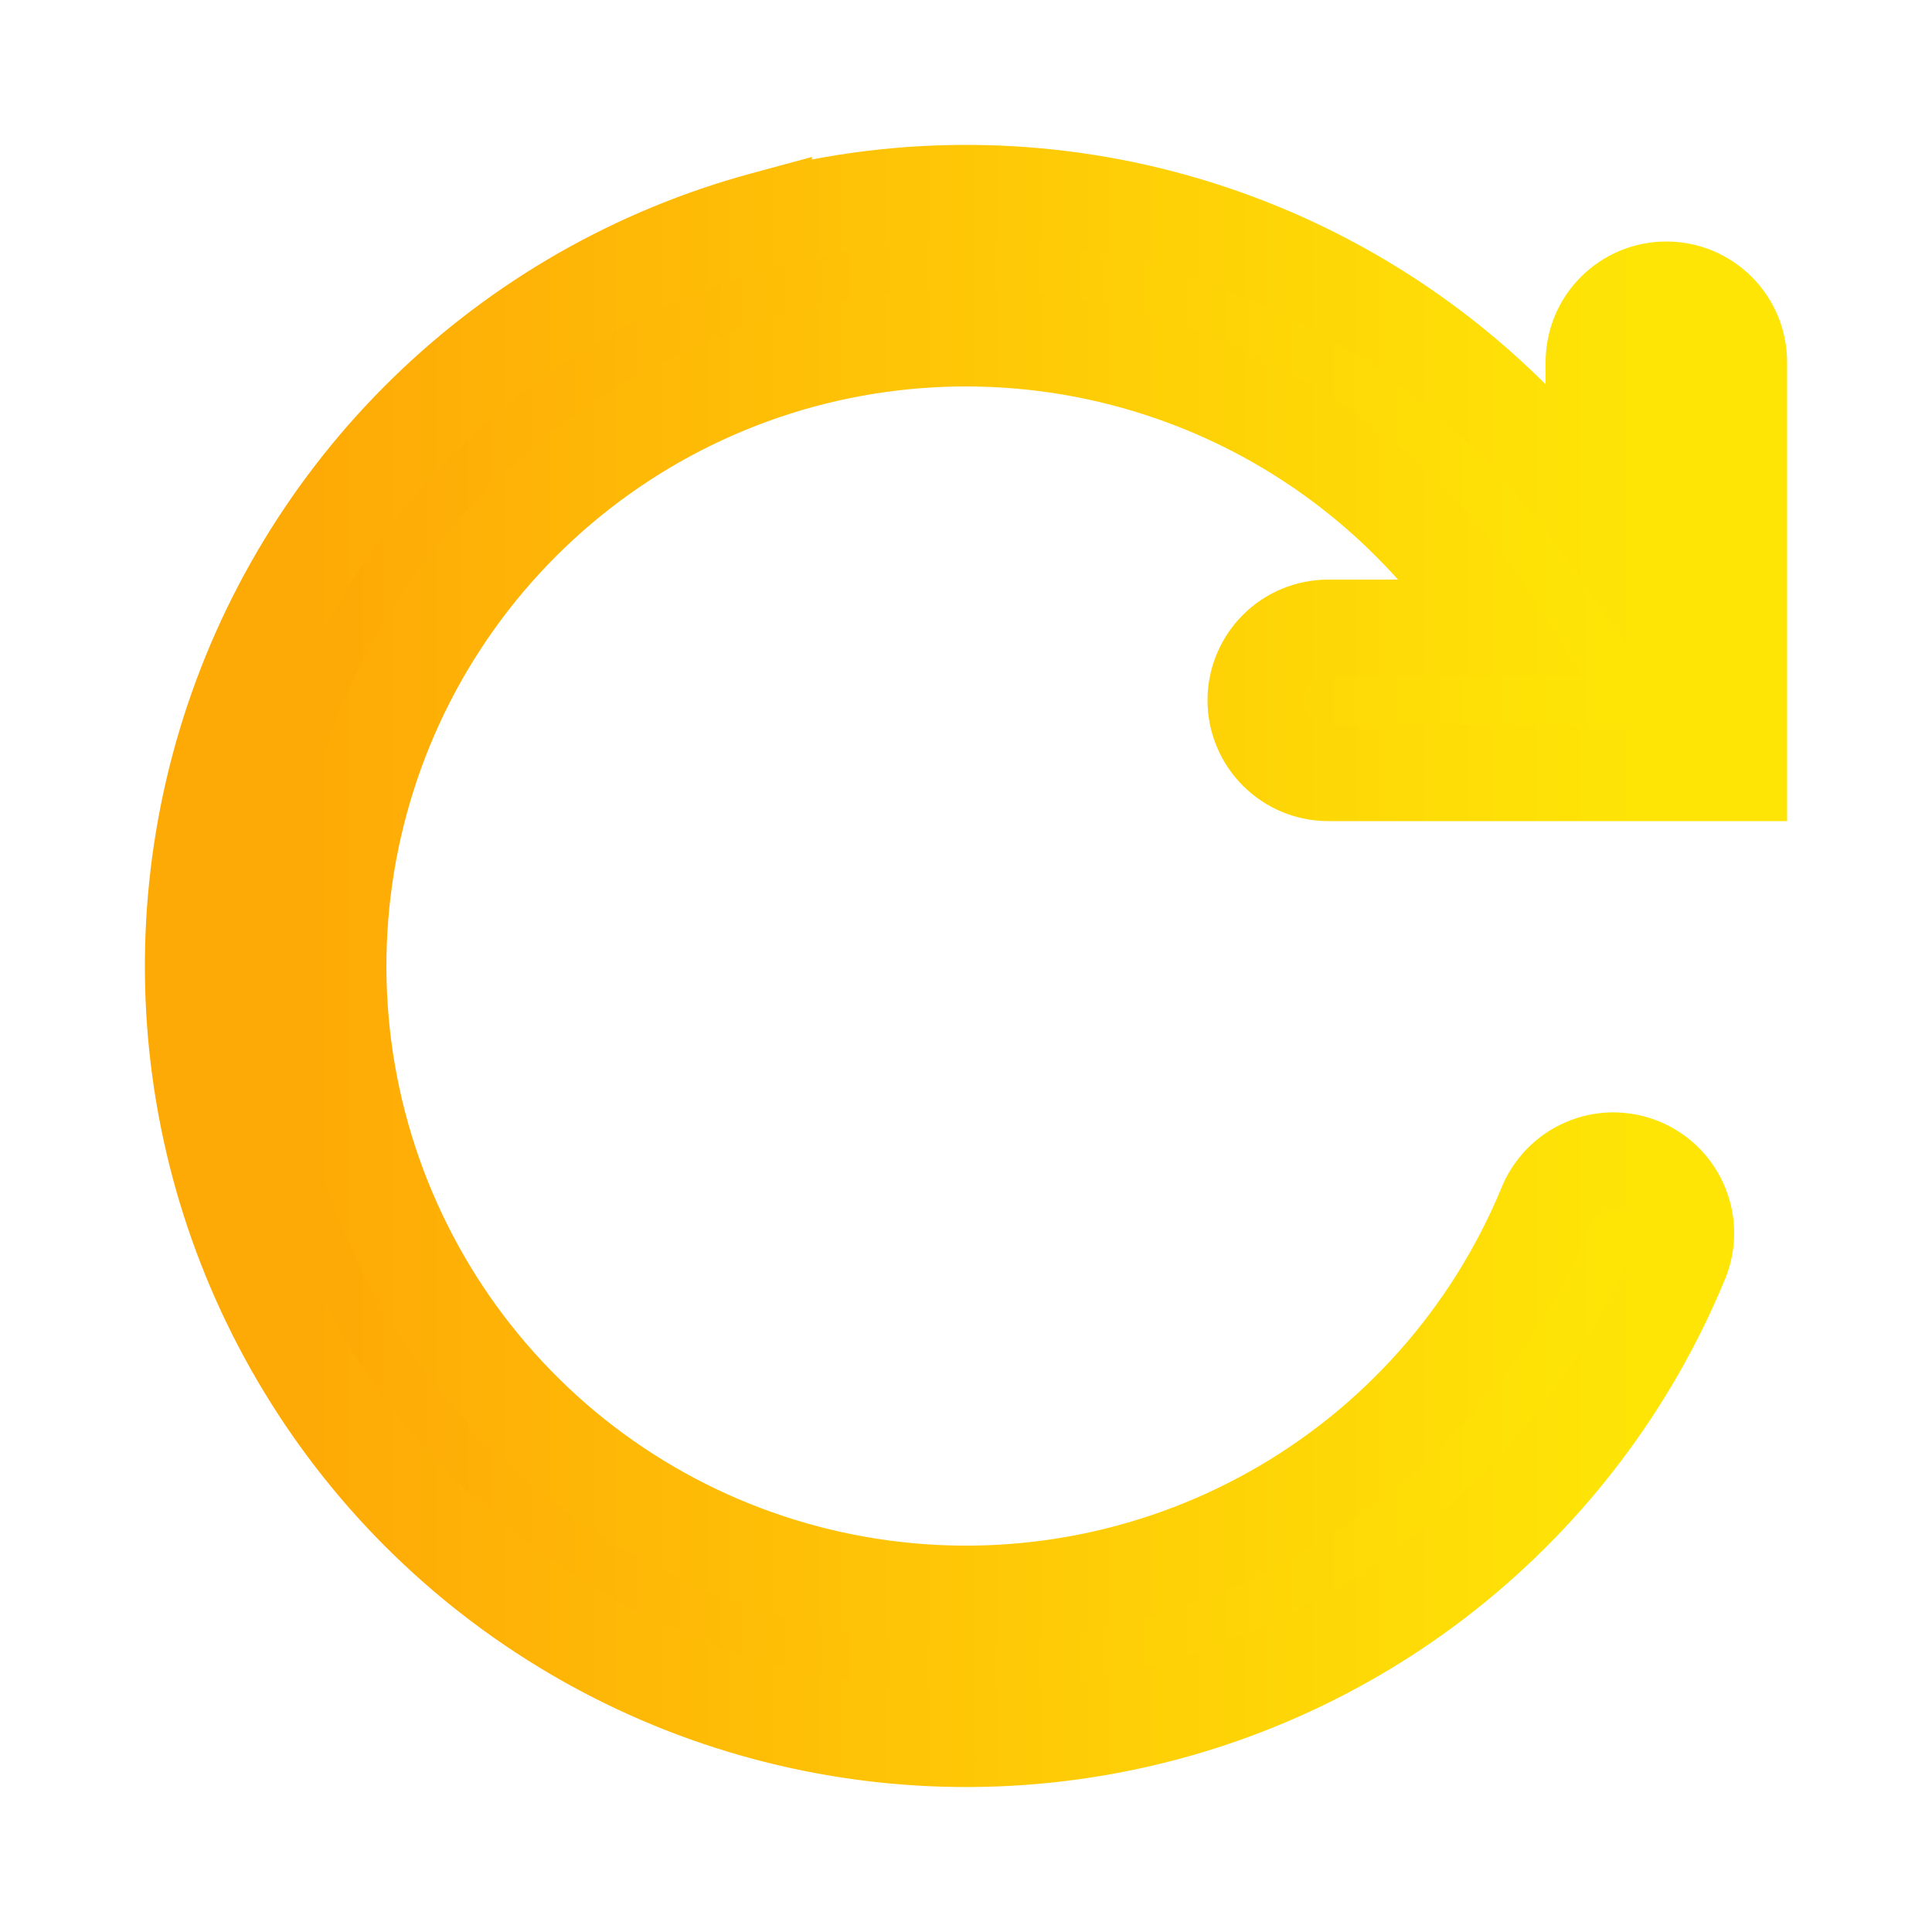 <svg width="20" height="20" viewBox="0 0 20 20" fill="none" xmlns="http://www.w3.org/2000/svg">
<path fill-rule="evenodd" clip-rule="evenodd" d="M7.905 2.28C9.478 1.852 11.144 1.916 12.68 2.462C14.216 3.008 15.549 4.01 16.5 5.335V3.75C16.5 3.551 16.579 3.36 16.72 3.219C16.86 3.079 17.051 3 17.25 3C17.449 3 17.64 3.079 17.78 3.219C17.921 3.36 18 3.551 18 3.75V8H13.75C13.551 8 13.36 7.921 13.22 7.78C13.079 7.639 13 7.448 13 7.25C13 7.051 13.079 6.86 13.22 6.719C13.36 6.579 13.551 6.5 13.75 6.5H15.477C14.694 5.274 13.522 4.347 12.149 3.866C10.776 3.385 9.282 3.378 7.905 3.847C6.528 4.316 5.348 5.233 4.554 6.451C3.76 7.67 3.398 9.12 3.525 10.568C3.652 12.017 4.261 13.382 5.256 14.443C6.25 15.505 7.571 16.202 9.009 16.424C10.446 16.646 11.917 16.379 13.185 15.667C14.453 14.954 15.445 13.837 16.003 12.493C16.039 12.4 16.093 12.316 16.163 12.244C16.233 12.172 16.316 12.115 16.407 12.075C16.5 12.036 16.598 12.016 16.698 12.015C16.798 12.015 16.897 12.034 16.989 12.073C17.082 12.111 17.165 12.167 17.236 12.239C17.306 12.31 17.361 12.394 17.398 12.487C17.435 12.579 17.453 12.679 17.452 12.779C17.45 12.879 17.428 12.977 17.388 13.069C16.867 14.323 16.035 15.424 14.97 16.268C13.905 17.112 12.644 17.671 11.303 17.892C9.963 18.114 8.588 17.99 7.309 17.533C6.03 17.076 4.888 16.301 3.991 15.28C3.094 14.26 2.472 13.028 2.183 11.701C1.894 10.373 1.948 8.994 2.34 7.693C2.731 6.392 3.448 5.213 4.421 4.265C5.395 3.318 6.594 2.634 7.905 2.279V2.28Z" fill="url(#paint0_linear_397_568)"/>
<path fill-rule="evenodd" clip-rule="evenodd" d="M12.513 2.933C11.073 2.421 9.511 2.362 8.036 2.762L7.919 2.794C6.735 3.136 5.654 3.764 4.77 4.624C3.857 5.512 3.185 6.618 2.818 7.837C2.451 9.057 2.401 10.35 2.672 11.594C2.942 12.839 3.526 13.994 4.366 14.95C5.207 15.907 6.278 16.634 7.477 17.062C8.677 17.491 9.965 17.607 11.222 17.399C12.478 17.192 13.661 16.668 14.659 15.876C15.657 15.085 16.438 14.053 16.926 12.877L16.93 12.866C16.944 12.836 16.951 12.803 16.952 12.77C16.952 12.736 16.946 12.703 16.934 12.672C16.922 12.642 16.903 12.613 16.88 12.59C16.856 12.566 16.828 12.547 16.798 12.534C16.767 12.522 16.734 12.515 16.701 12.515C16.667 12.515 16.634 12.522 16.604 12.535C16.573 12.549 16.545 12.568 16.522 12.591C16.499 12.615 16.481 12.644 16.469 12.675L16.465 12.685C15.864 14.132 14.795 15.335 13.43 16.102C12.064 16.87 10.481 17.157 8.933 16.918C7.385 16.68 5.961 15.928 4.891 14.785C3.82 13.642 3.164 12.172 3.027 10.612C2.89 9.052 3.28 7.491 4.135 6.178C4.991 4.866 6.261 3.878 7.744 3.374C9.227 2.869 10.836 2.876 12.314 3.394C13.793 3.912 15.055 4.91 15.898 6.23L16.39 7H13.75C13.684 7 13.62 7.026 13.573 7.073C13.526 7.12 13.5 7.183 13.5 7.25C13.5 7.316 13.526 7.379 13.573 7.426C13.62 7.473 13.684 7.5 13.75 7.5H17.5V3.75C17.5 3.683 17.474 3.62 17.427 3.573C17.38 3.526 17.316 3.5 17.25 3.5C17.183 3.5 17.12 3.526 17.073 3.573C17.026 3.62 17 3.683 17 3.75V6.888L16.094 5.626C15.202 4.385 13.953 3.445 12.513 2.933ZM8.405 1.651C9.886 1.368 11.42 1.483 12.848 1.991C14.038 2.414 15.113 3.095 16 3.978V3.75C16 3.418 16.131 3.1 16.366 2.866C16.6 2.631 16.918 2.5 17.25 2.5C17.581 2.5 17.899 2.631 18.134 2.866C18.368 3.1 18.5 3.418 18.5 3.75V8.5H13.75C13.418 8.5 13.1 8.368 12.866 8.133C12.632 7.899 12.5 7.581 12.5 7.25C12.5 6.918 12.632 6.6 12.866 6.366C13.1 6.131 13.418 6 13.75 6H14.472C13.799 5.248 12.945 4.674 11.984 4.338C10.717 3.894 9.337 3.888 8.066 4.32C6.795 4.753 5.706 5.599 4.973 6.724C4.24 7.849 3.906 9.187 4.023 10.525C4.14 11.862 4.703 13.122 5.621 14.102C6.538 15.082 7.758 15.725 9.085 15.93C10.412 16.135 11.769 15.889 12.94 15.231C14.109 14.574 15.024 13.544 15.539 12.306C15.6 12.153 15.69 12.014 15.804 11.896C15.92 11.776 16.058 11.681 16.211 11.616C16.364 11.55 16.529 11.516 16.696 11.515C16.862 11.515 17.027 11.547 17.181 11.611C17.335 11.675 17.474 11.769 17.591 11.887C17.708 12.006 17.8 12.146 17.862 12.301C17.924 12.456 17.955 12.621 17.952 12.788C17.949 12.952 17.913 13.114 17.848 13.265C17.294 14.596 16.41 15.764 15.281 16.66C14.15 17.557 12.809 18.151 11.385 18.386C9.961 18.621 8.5 18.489 7.141 18.004C5.781 17.518 4.568 16.695 3.615 15.611C2.663 14.526 2.001 13.217 1.694 11.807C1.387 10.397 1.445 8.931 1.861 7.549C2.277 6.167 3.038 4.914 4.073 3.907C5.107 2.901 6.381 2.174 7.774 1.796L8.405 1.625V1.651Z" fill="url(#paint1_linear_397_568)"/>
<defs>
<linearGradient id="paint0_linear_397_568" x1="16.535" y1="17.999" x2="3.653" y2="17.999" gradientUnits="userSpaceOnUse">
<stop stop-color="#FEE506"/>
<stop offset="1" stop-color="#FEAA06"/>
</linearGradient>
<linearGradient id="paint1_linear_397_568" x1="16.944" y1="18.499" x2="3.256" y2="18.499" gradientUnits="userSpaceOnUse">
<stop stop-color="#FEE506"/>
<stop offset="1" stop-color="#FEAA06"/>
</linearGradient>
</defs>
</svg>
